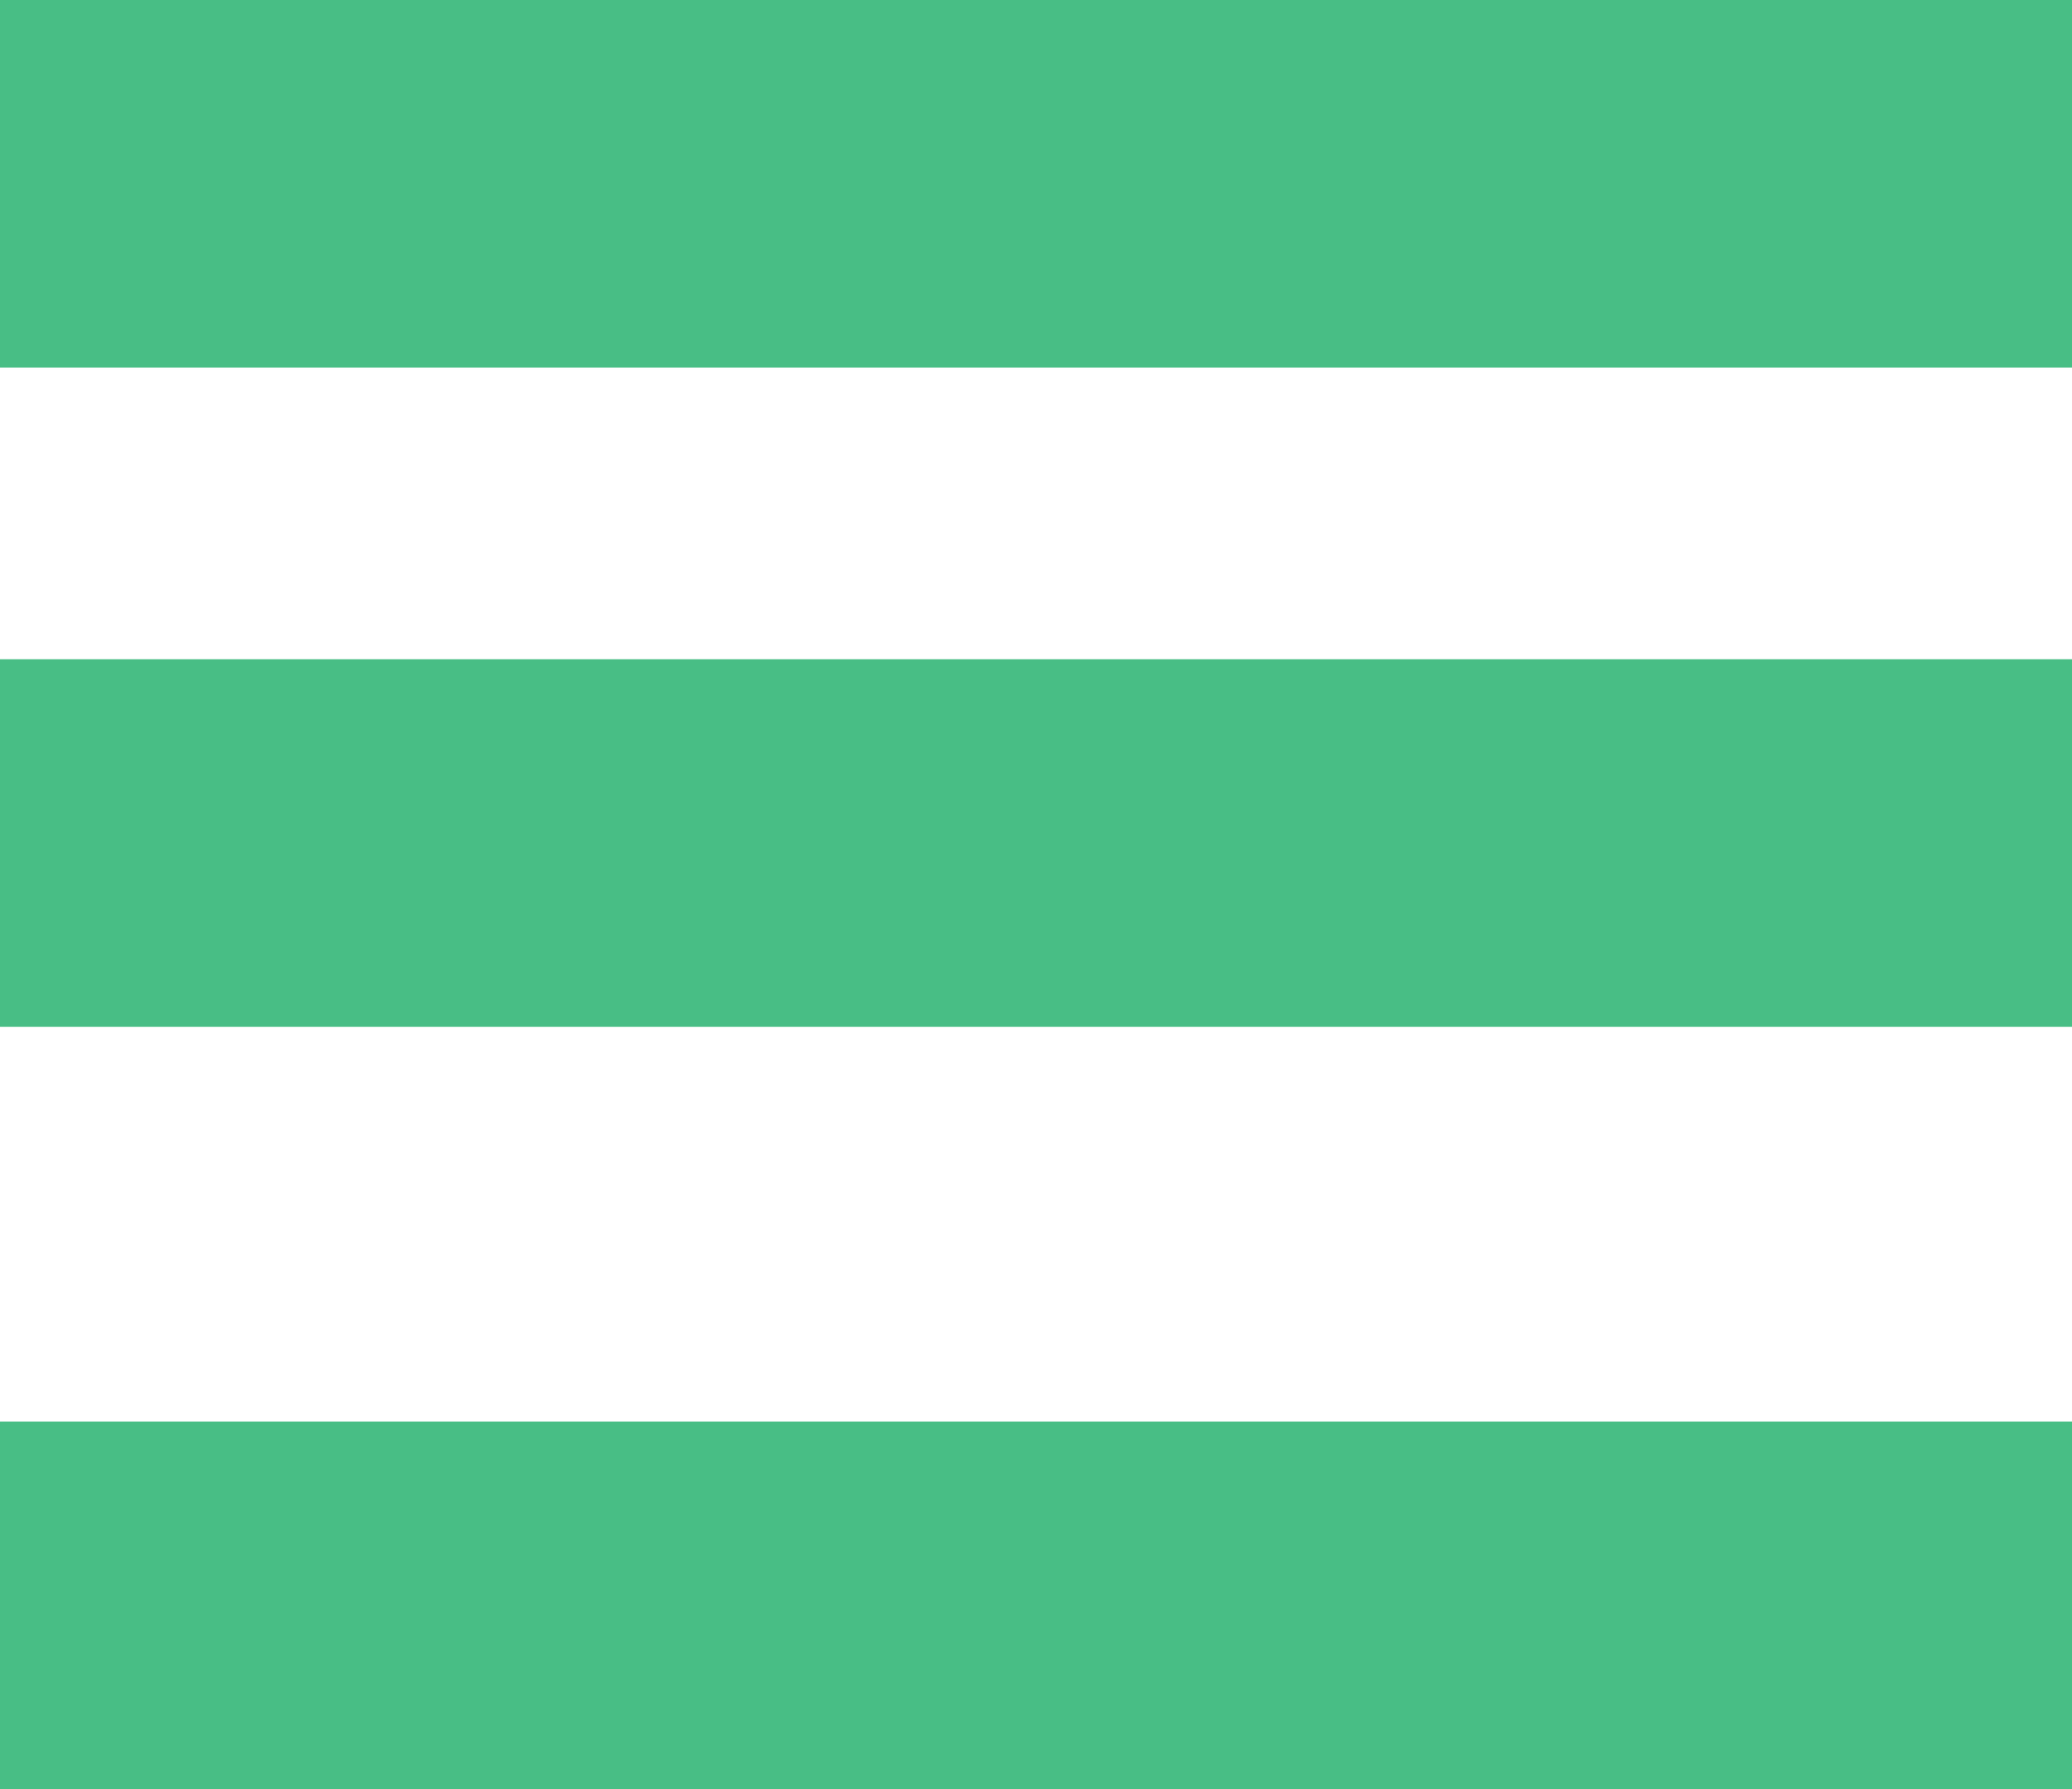 <?xml version="1.0" encoding="utf-8"?>
<!-- Generator: Adobe Illustrator 16.0.0, SVG Export Plug-In . SVG Version: 6.00 Build 0)  -->
<!DOCTYPE svg PUBLIC "-//W3C//DTD SVG 1.1//EN" "http://www.w3.org/Graphics/SVG/1.1/DTD/svg11.dtd">
<svg version="1.1" id="Camada_1" xmlns="http://www.w3.org/2000/svg" xmlns:xlink="http://www.w3.org/1999/xlink" x="0px" y="0px"
	 width="21.997px" height="18.998px" viewBox="0 0 21.997 18.998" enable-background="new 0 0 21.997 18.998" xml:space="preserve">
<g>
	<rect fill="#48BE85" width="21.997" height="3.903"/>
	<rect y="7" fill="#48BE85" width="21.997" height="3.903"/>
	<rect y="15.095" fill="#48BE85" width="21.997" height="3.902"/>
</g>
</svg>
